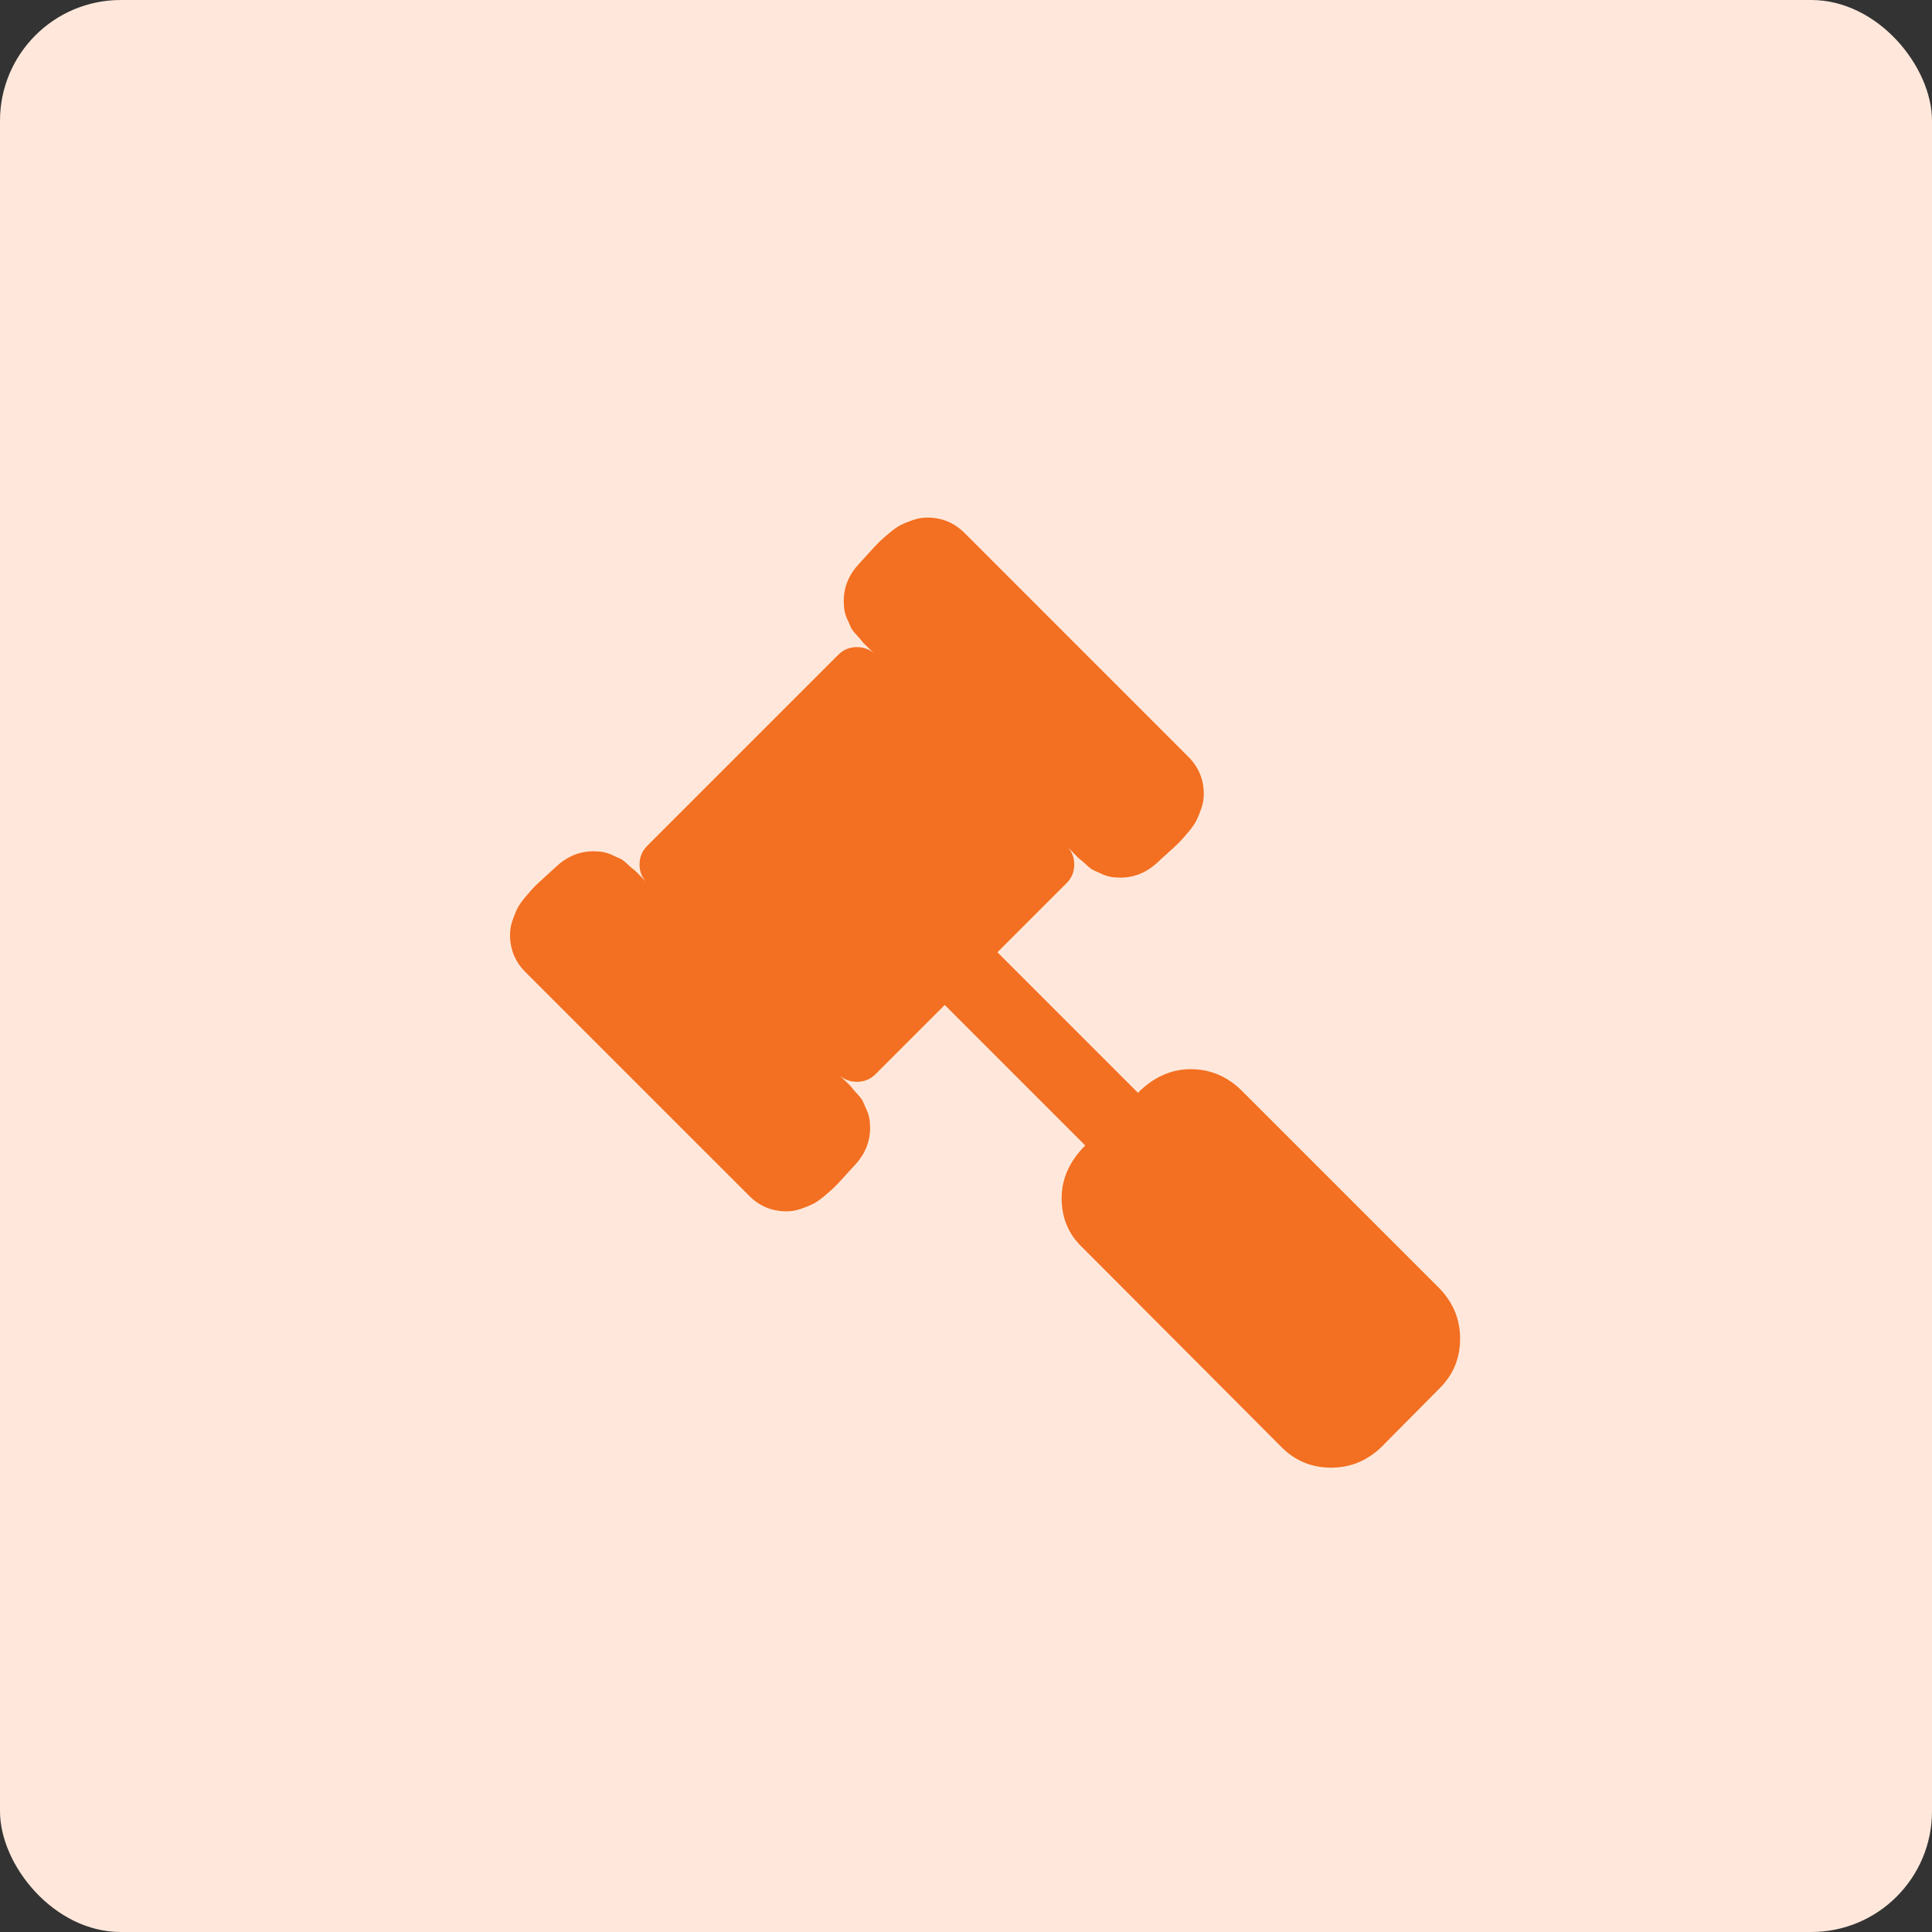 <?xml version="1.0" encoding="UTF-8"?>
<svg xmlns="http://www.w3.org/2000/svg" width="64" height="64" viewBox="0 0 64 64" fill="none">
  <rect x="0" y="0" width="64" height="64" fill="#333333" stroke="none"/>
  <rect width="64" height="64" rx="4" fill="#FFE8DB"></rect>
  <g clip-path="url(#clip0_1302_1123)">
    <path d="M48.368 44.345C48.368 44.988 48.144 45.533 47.696 45.982L45.75 47.945C45.277 48.394 44.726 48.618 44.096 48.618C43.453 48.618 42.908 48.394 42.459 47.945L35.859 41.327C35.398 40.891 35.168 40.345 35.168 39.691C35.168 39.048 35.429 38.467 35.95 37.945L31.296 33.291L29.005 35.582C28.835 35.752 28.629 35.836 28.386 35.836C28.144 35.836 27.938 35.752 27.768 35.582C27.792 35.606 27.868 35.679 27.995 35.8C28.123 35.921 28.198 36 28.223 36.036C28.247 36.073 28.308 36.142 28.404 36.245C28.502 36.349 28.562 36.43 28.586 36.491C28.611 36.551 28.647 36.633 28.695 36.736C28.744 36.839 28.777 36.939 28.796 37.036C28.814 37.133 28.823 37.242 28.823 37.364C28.823 37.824 28.653 38.236 28.314 38.6C28.277 38.636 28.177 38.745 28.014 38.927C27.85 39.109 27.735 39.233 27.668 39.3C27.602 39.367 27.489 39.467 27.332 39.6C27.174 39.733 27.041 39.827 26.932 39.882C26.823 39.936 26.689 39.991 26.532 40.045C26.374 40.1 26.217 40.127 26.059 40.127C25.574 40.127 25.162 39.958 24.823 39.618L17.404 32.2C17.065 31.861 16.895 31.448 16.895 30.964C16.895 30.806 16.923 30.648 16.977 30.491C17.032 30.333 17.086 30.2 17.141 30.091C17.195 29.982 17.289 29.849 17.423 29.691C17.556 29.533 17.656 29.421 17.723 29.355C17.789 29.288 17.914 29.173 18.096 29.009C18.277 28.845 18.386 28.745 18.423 28.709C18.786 28.37 19.198 28.2 19.659 28.2C19.78 28.2 19.889 28.209 19.986 28.227C20.083 28.245 20.183 28.279 20.286 28.327C20.389 28.376 20.471 28.412 20.532 28.436C20.592 28.461 20.674 28.521 20.777 28.618C20.88 28.715 20.95 28.776 20.986 28.8C21.023 28.824 21.102 28.9 21.223 29.027C21.344 29.154 21.417 29.23 21.441 29.255C21.271 29.085 21.186 28.879 21.186 28.636C21.186 28.394 21.271 28.188 21.441 28.018L27.768 21.691C27.938 21.521 28.144 21.436 28.386 21.436C28.629 21.436 28.835 21.521 29.005 21.691C28.98 21.667 28.904 21.594 28.777 21.473C28.65 21.352 28.574 21.273 28.55 21.236C28.526 21.2 28.465 21.13 28.368 21.027C28.271 20.924 28.211 20.842 28.186 20.782C28.162 20.721 28.126 20.639 28.077 20.536C28.029 20.433 27.995 20.333 27.977 20.236C27.959 20.139 27.95 20.03 27.95 19.909C27.95 19.448 28.12 19.036 28.459 18.673C28.495 18.636 28.596 18.527 28.759 18.345C28.923 18.164 29.038 18.039 29.105 17.973C29.171 17.906 29.283 17.806 29.441 17.673C29.599 17.539 29.732 17.445 29.841 17.391C29.95 17.336 30.083 17.282 30.241 17.227C30.398 17.173 30.556 17.145 30.714 17.145C31.198 17.145 31.611 17.315 31.95 17.654L39.368 25.073C39.708 25.412 39.877 25.824 39.877 26.309C39.877 26.467 39.85 26.624 39.795 26.782C39.741 26.939 39.686 27.073 39.632 27.182C39.577 27.291 39.483 27.424 39.35 27.582C39.217 27.739 39.117 27.852 39.05 27.918C38.983 27.985 38.859 28.1 38.677 28.264C38.495 28.427 38.386 28.527 38.35 28.564C37.986 28.903 37.574 29.073 37.114 29.073C36.992 29.073 36.883 29.064 36.786 29.045C36.689 29.027 36.589 28.994 36.486 28.945C36.383 28.897 36.301 28.861 36.241 28.836C36.18 28.812 36.099 28.752 35.995 28.654C35.892 28.558 35.823 28.497 35.786 28.473C35.75 28.448 35.671 28.373 35.55 28.245C35.429 28.118 35.356 28.042 35.332 28.018C35.502 28.188 35.586 28.394 35.586 28.636C35.586 28.879 35.502 29.085 35.332 29.255L33.041 31.545L37.696 36.2C38.217 35.679 38.798 35.418 39.441 35.418C40.071 35.418 40.623 35.642 41.096 36.091L47.696 42.691C48.144 43.164 48.368 43.715 48.368 44.345Z" fill="#F36F21"></path>
  </g>
  <defs>
    <clipPath id="clip0_1302_1123">
      <rect width="32" height="32" fill="white" transform="translate(16.75 17)"></rect>
    </clipPath>
  </defs>
</svg>
